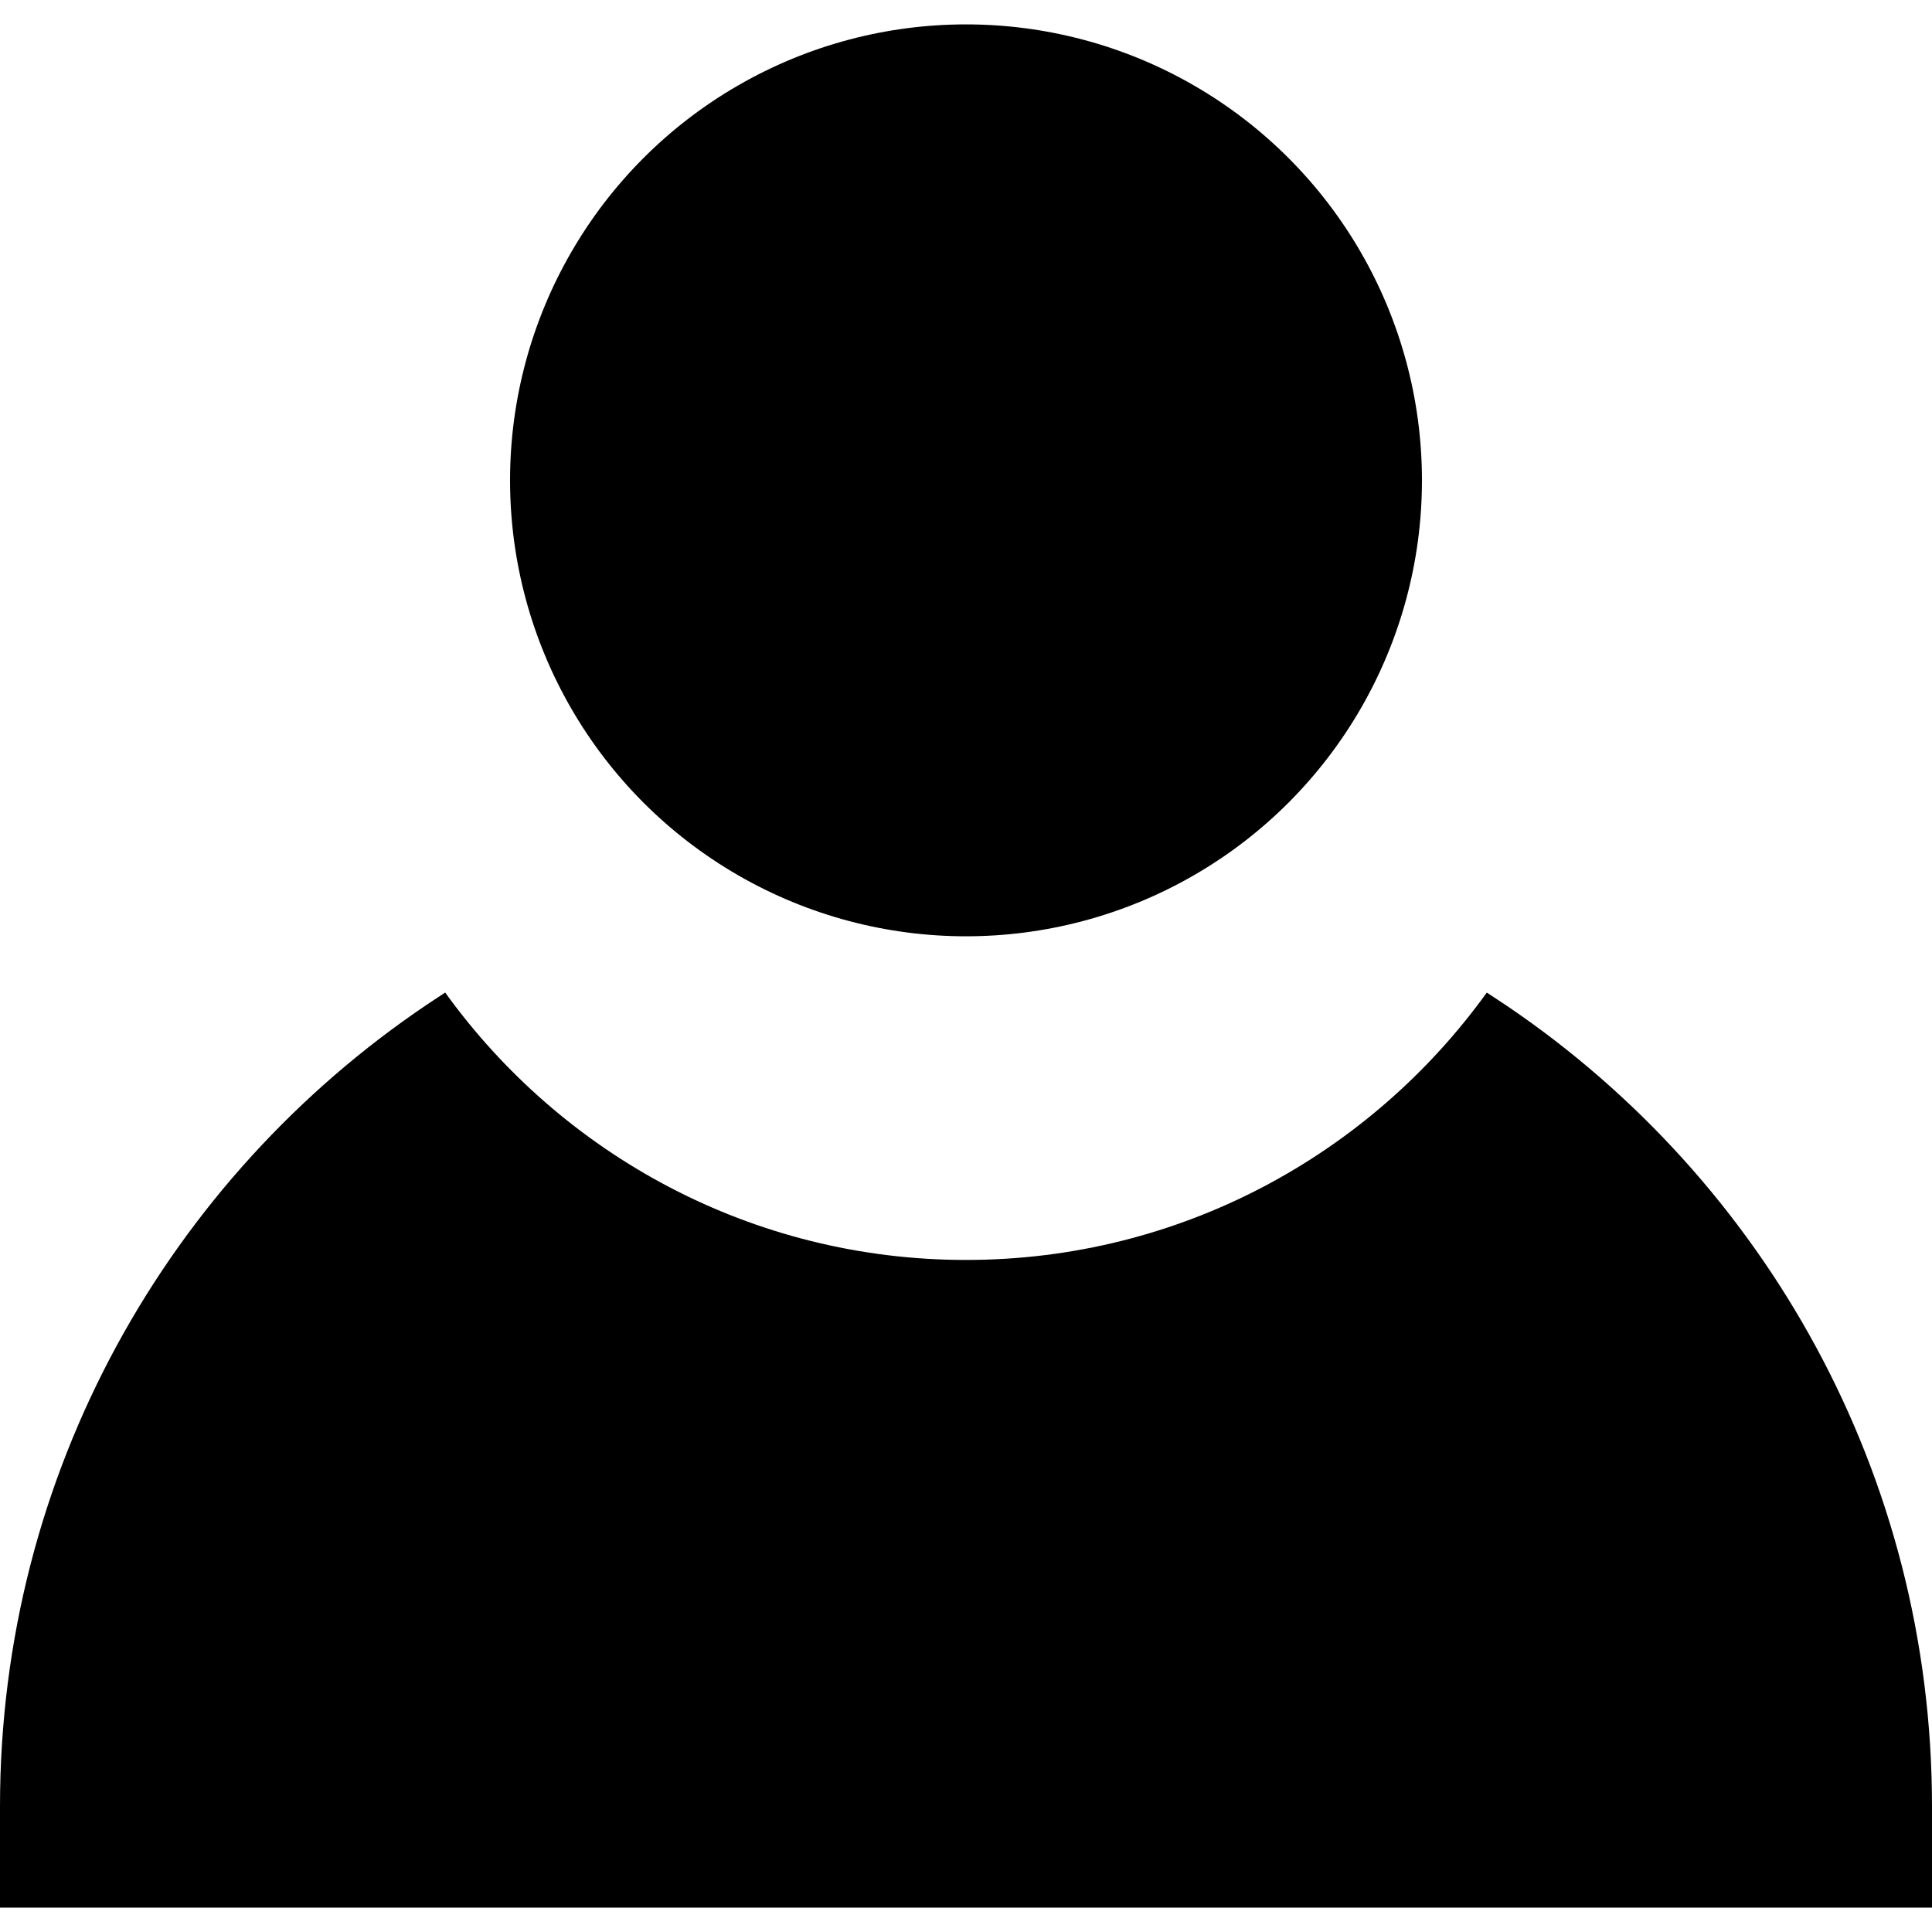  <svg xmlns="http://www.w3.org/2000/svg" height="48px" width="48px" xmlns:xlink="http://www.w3.org/1999/xlink" version="1.1" id="Layer_1" x="0px" y="0px" viewBox="0 0 472.615 472.615" style="enable-background:new 0 0 472.615 472.615;" xml:space="preserve">
                        <g>
                          <g>
                            <circle cx="236.308" cy="117.504" r="111.537"/>
                          </g>
                        </g>
                        <g>
                          <g>
                            <path d="M369,246.306c-1.759-1.195-5.297-3.493-5.297-3.493c-28.511,39.583-74.993,65.402-127.395,65.402    c-52.407,0-98.894-25.825-127.404-65.416c0,0-2.974,1.947-4.451,2.942C41.444,288.182,0,360.187,0,441.87v24.779h472.615V441.87    C472.615,360.549,431.538,288.822,369,246.306z"/>
                          </g>
                        </g>
                        
                        </svg>
